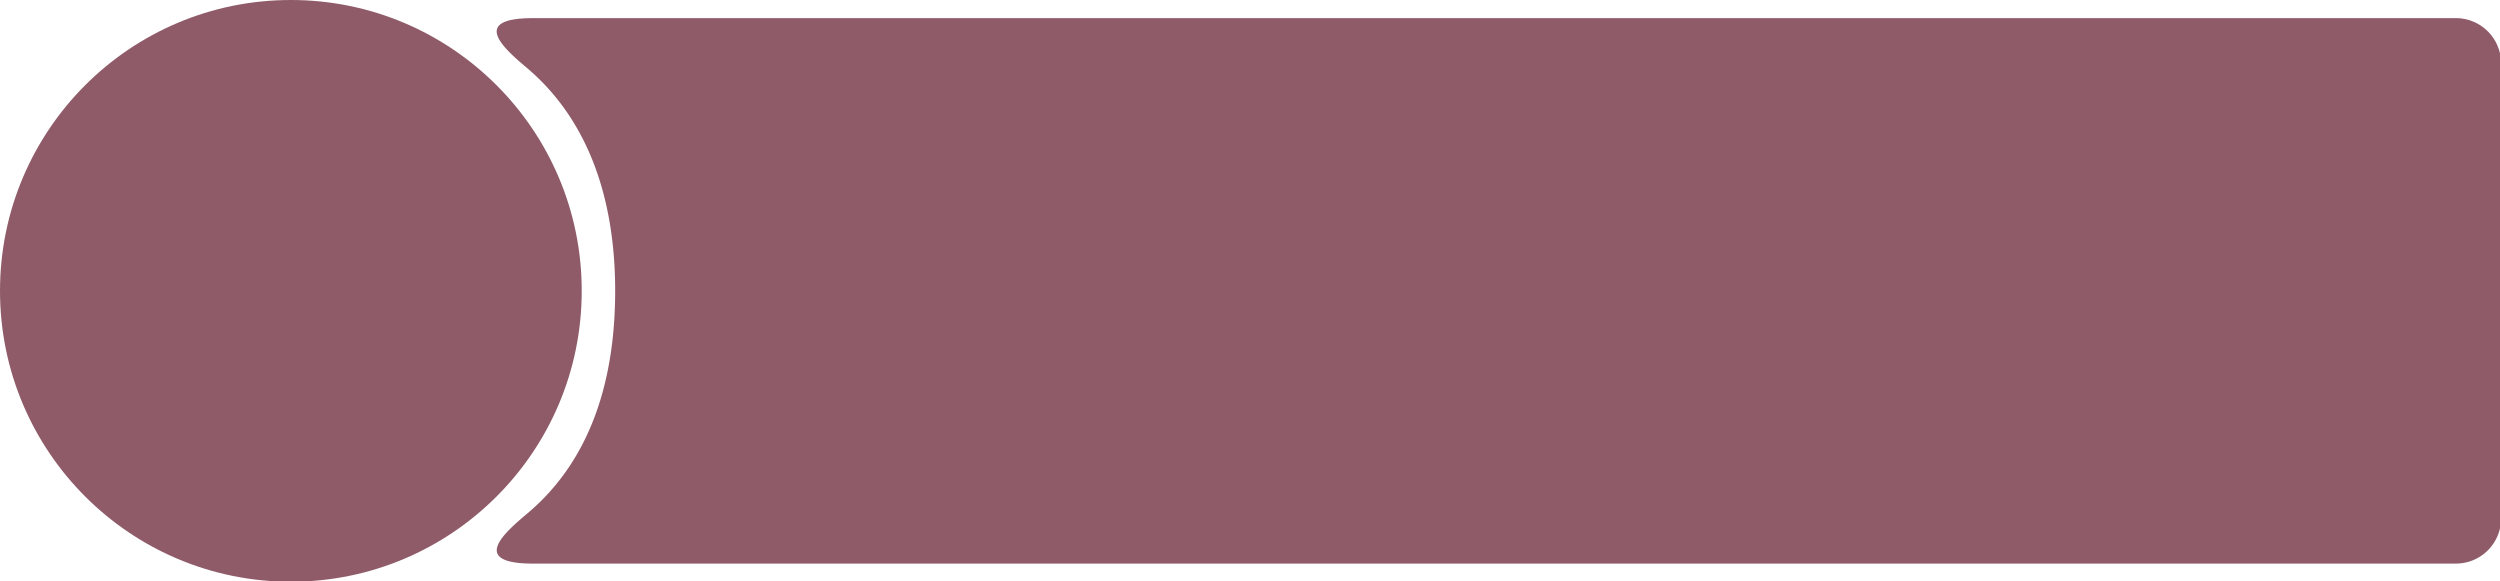 <?xml version="1.0" encoding="UTF-8" standalone="no"?><svg xmlns="http://www.w3.org/2000/svg" xmlns:xlink="http://www.w3.org/1999/xlink" fill="#000000" height="26.6" preserveAspectRatio="xMidYMid meet" version="1" viewBox="0.0 0.0 114.4 26.6" width="114.4" zoomAndPan="magnify"><g data-name="Layer 2"><g data-name="Layer 1"><g id="change1_1"><path d="M24.39.83h88a2.07,2.07,0,0,1,2.06,2.06V23.73a2.07,2.07,0,0,1-2.06,2.06h-88c-3,0-1.2-1.5-.24-2.31,2.89-2.44,4-6.09,4-10.17S27,5.58,24.15,3.14C23.18,2.32,21.39.83,24.39.83Z" fill="#8f5b69" fill-rule="evenodd"/></g><g id="change2_1"><circle cx="13.31" cy="13.31" fill="#8f5b69" r="13.31"/></g><g id="change1_2"><path d="M13.31,22.09a8.78,8.78,0,1,0-8.78-8.78A8.79,8.79,0,0,0,13.31,22.09Z" fill="#8f5b69" fill-rule="evenodd"/></g></g></g></svg>